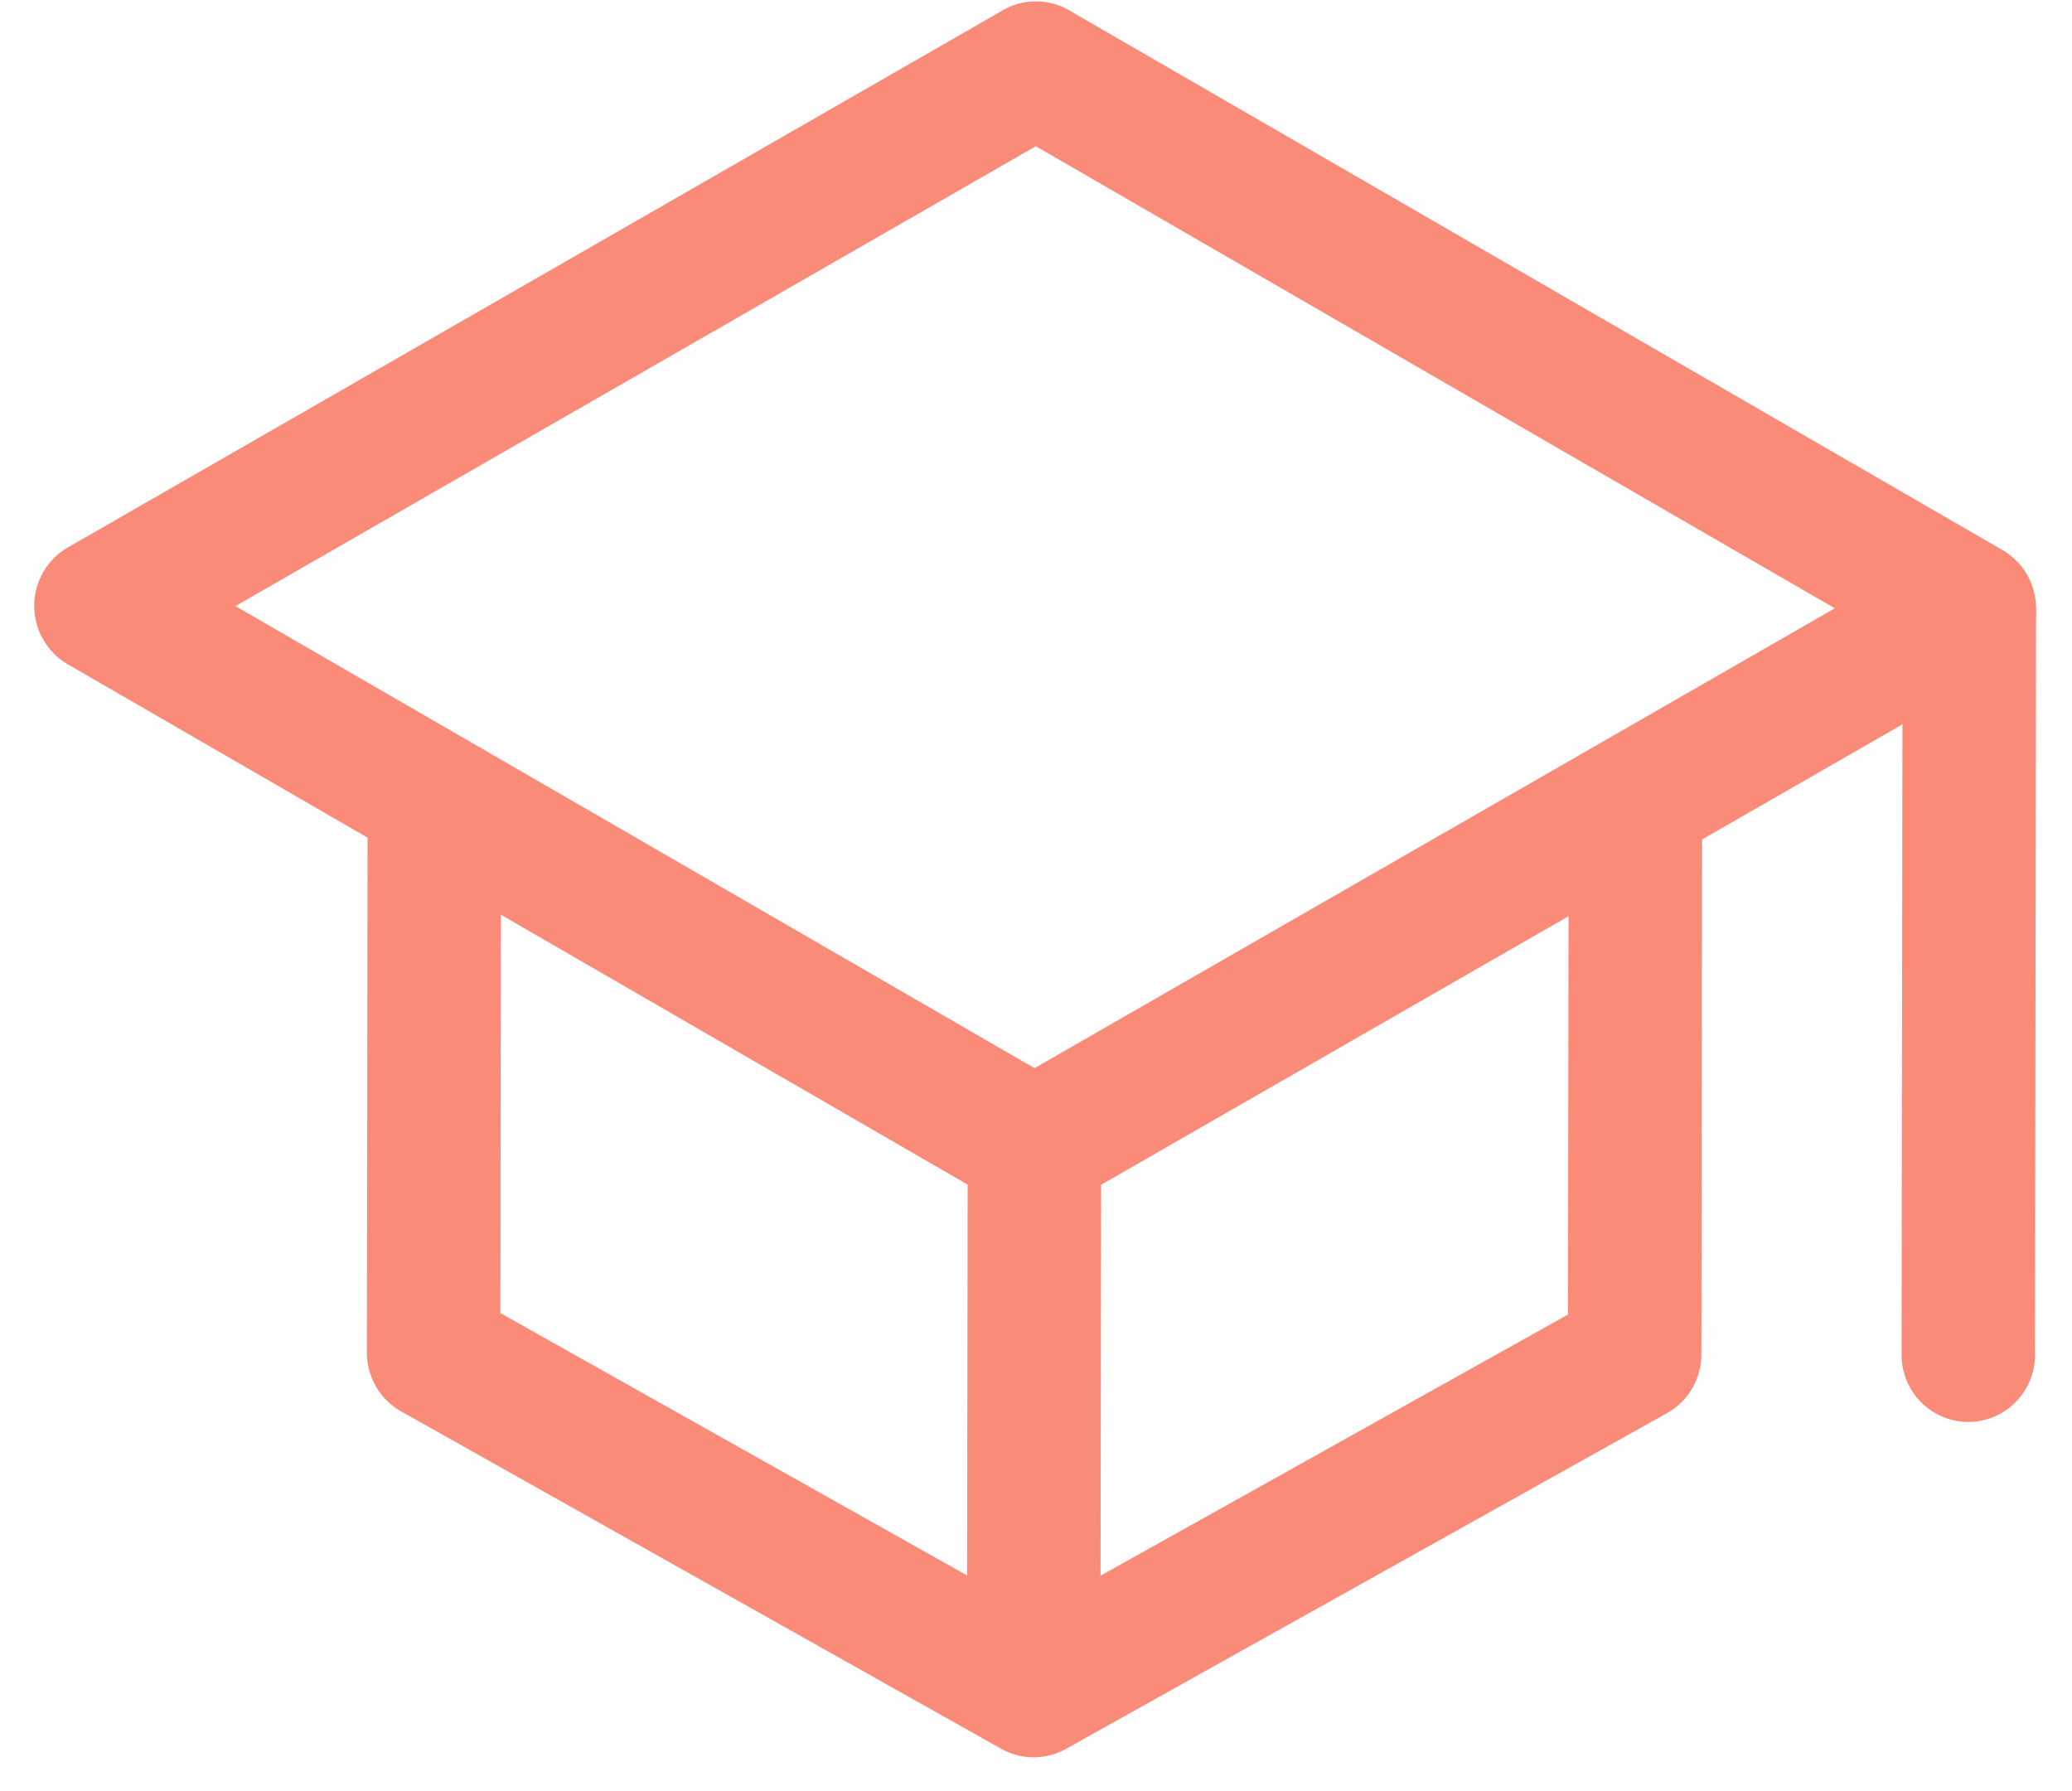 <svg width="59" height="51" fill="none" xmlns="http://www.w3.org/2000/svg"><path fill-rule="evenodd" clip-rule="evenodd" d="M28.557.29a1.886 1.886 0 011.885.003l26.579 15.37c.591.343.956.978.955 1.666a1.92 1.92 0 01-.96 1.663l-26.62 15.296a1.886 1.886 0 01-1.886-.002L1.93 18.916a1.92 1.92 0 01-.955-1.666 1.92 1.92 0 01.96-1.663L28.557.291zM6.706 17.259l22.752 13.157 22.788-13.094L29.494 4.164 6.706 17.258z" fill="#FA8B79"/><path fill-rule="evenodd" clip-rule="evenodd" d="M56.078 15.576c1.05.001 1.9.86 1.898 1.92l-.03 21.082a1.908 1.908 0 01-1.902 1.914 1.908 1.908 0 01-1.897-1.919l.029-21.083a1.908 1.908 0 011.902-1.914zm-43.708 5.69c1.05 0 1.9.86 1.898 1.919l-.02 14.205 13.29 7.472.017-12.076a1.908 1.908 0 011.902-1.914c1.05.002 1.9.861 1.898 1.92l-.017 12.076 13.31-7.436.02-14.205a1.908 1.908 0 011.903-1.914 1.908 1.908 0 011.897 1.919l-.021 15.333a1.92 1.92 0 01-.98 1.675L30.354 49.8a1.89 1.89 0 01-1.846-.003L11.422 40.19a1.92 1.92 0 01-.975-1.677l.02-15.334a1.908 1.908 0 011.903-1.914z" fill="#FA8B79"/></svg>